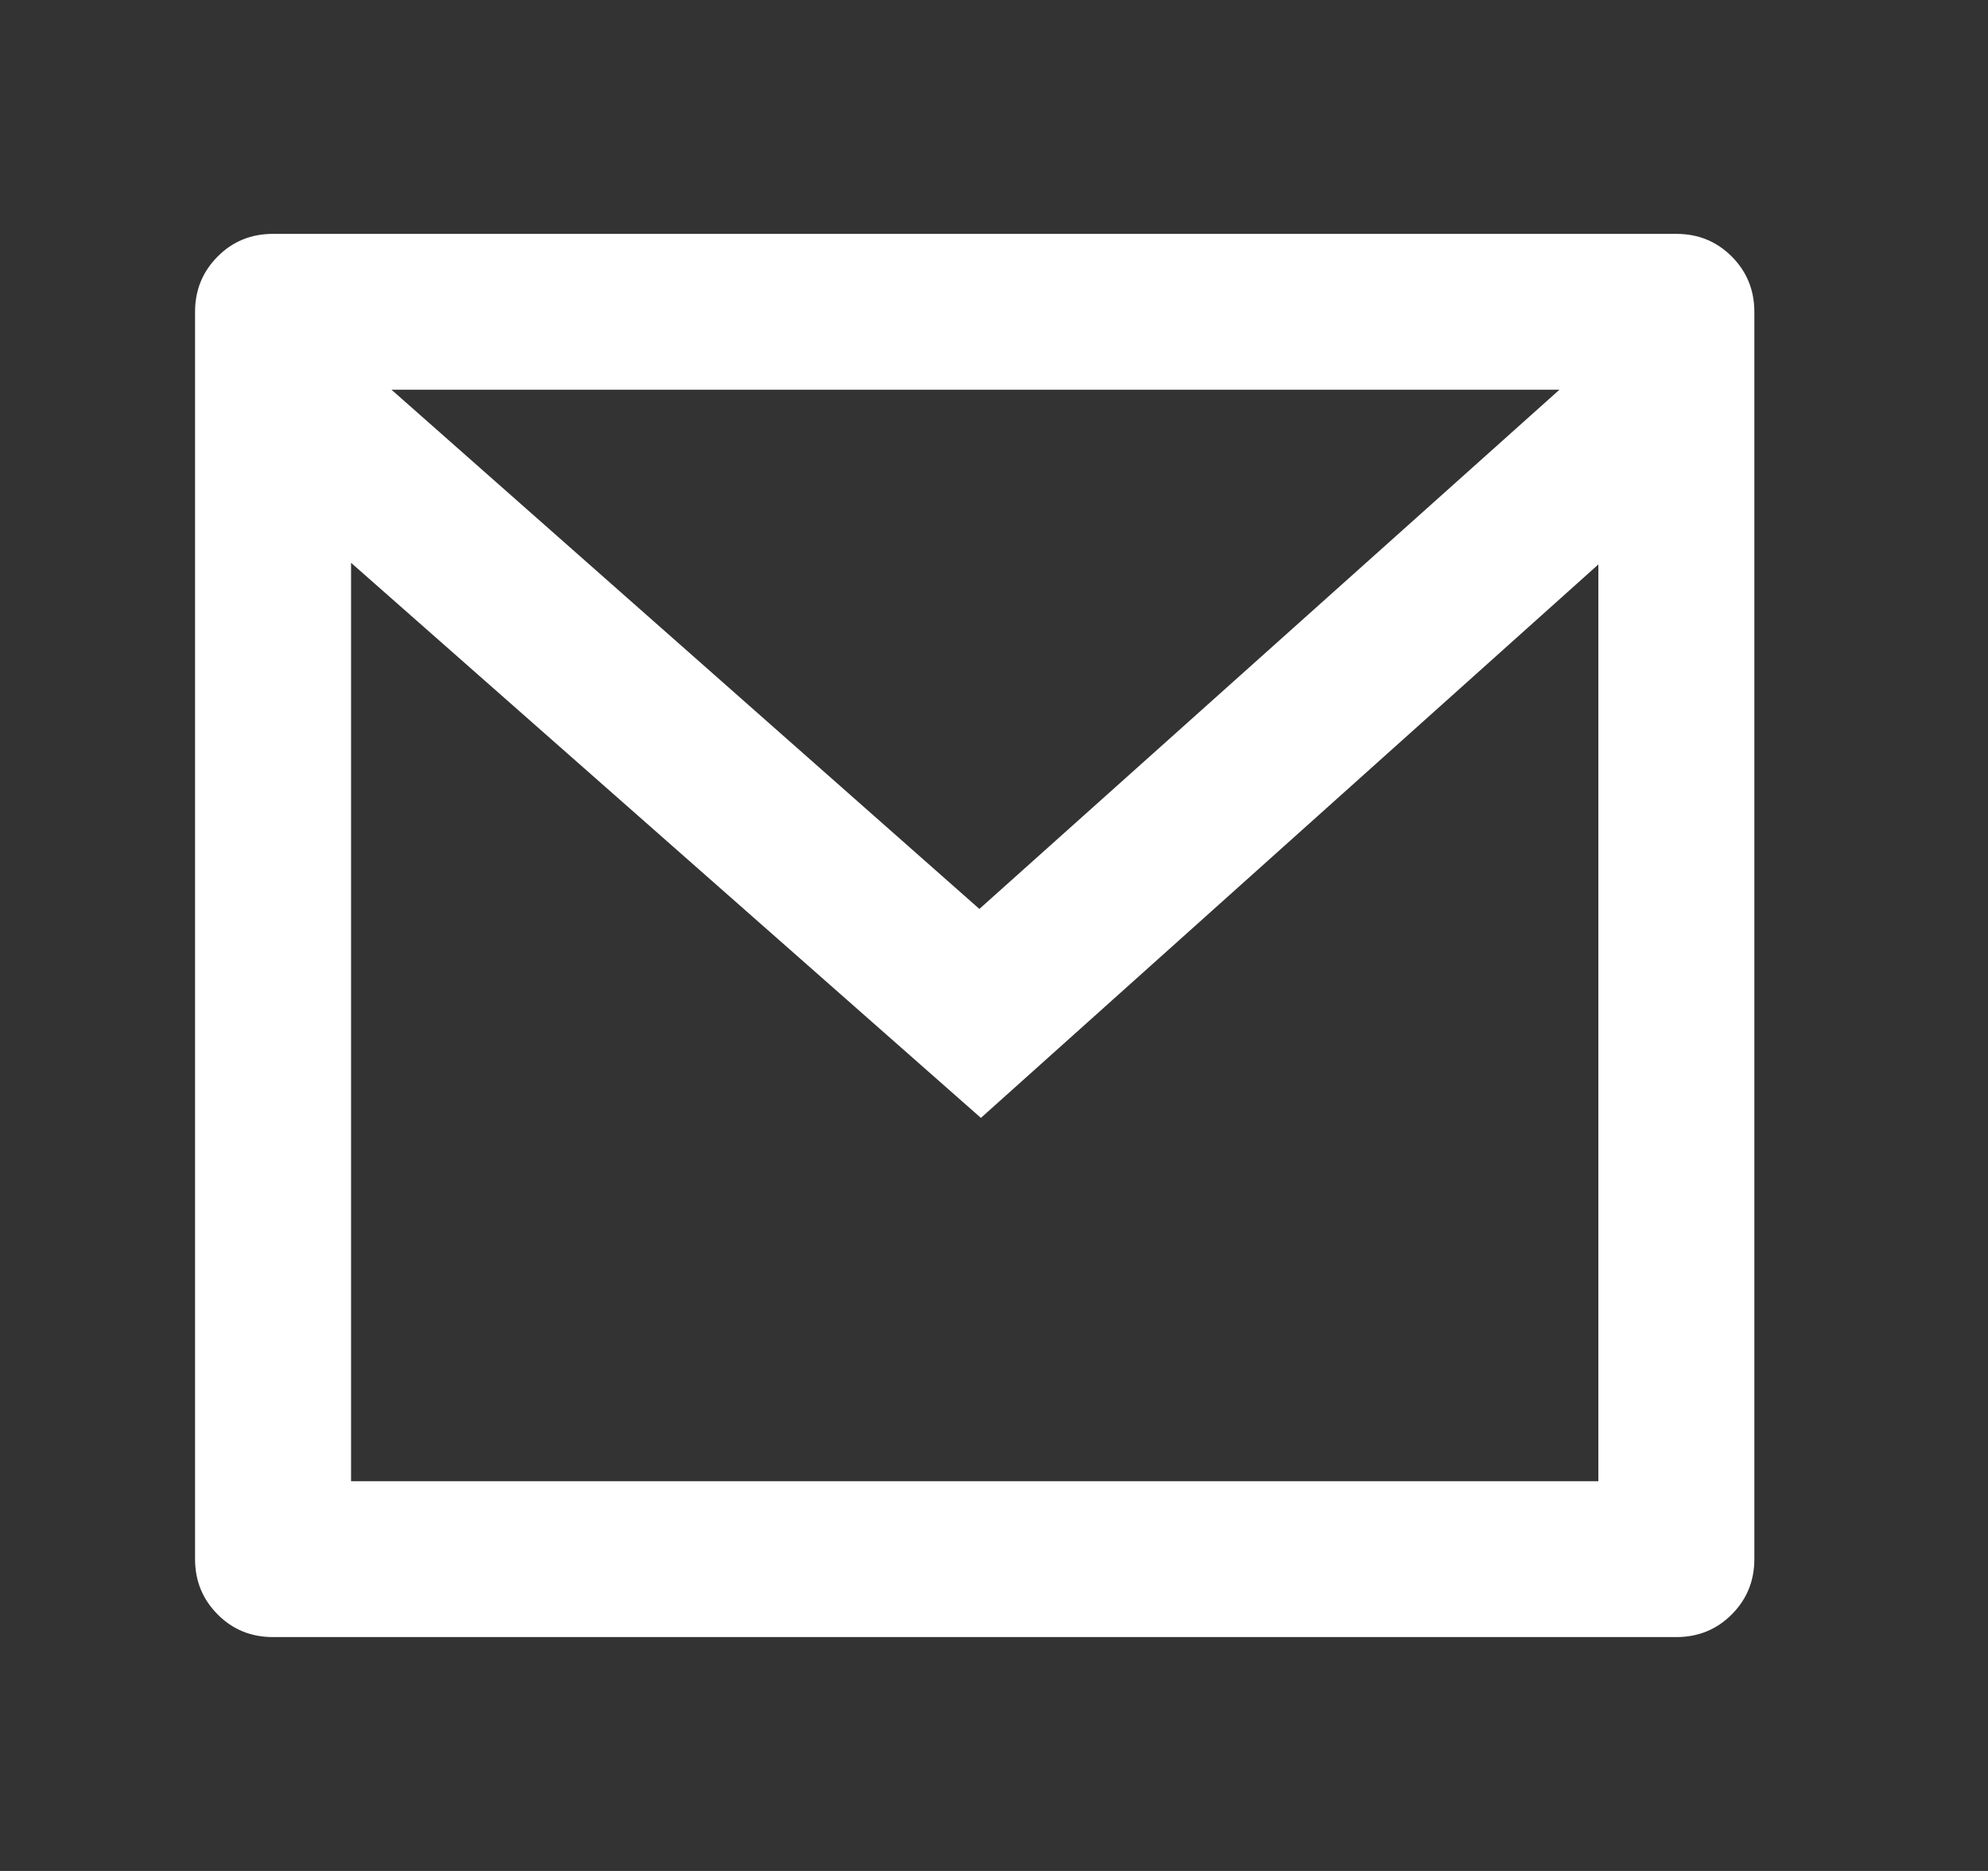 <svg width="17" height="16" viewBox="0 0 17 16" fill="none" xmlns="http://www.w3.org/2000/svg">
<rect x="0" y="0" width="17" height="16" fill="#333333" stroke="none"/>
<path d="M2.335 2H14.335C14.521 2 14.679 2.064 14.808 2.193C14.937 2.322 15.002 2.48 15.002 2.667V13.333C15.002 13.52 14.937 13.678 14.808 13.807C14.679 13.936 14.521 14 14.335 14H2.335C2.148 14 1.99 13.936 1.862 13.807C1.733 13.678 1.668 13.52 1.668 13.333V2.667C1.668 2.48 1.733 2.322 1.862 2.193C1.99 2.064 2.148 2 2.335 2ZM13.668 4.827L8.388 9.56L3.002 4.813V12.667H13.668V4.827ZM3.348 3.333L8.375 7.773L13.335 3.333H3.348Z" fill="white"/>
</svg>
